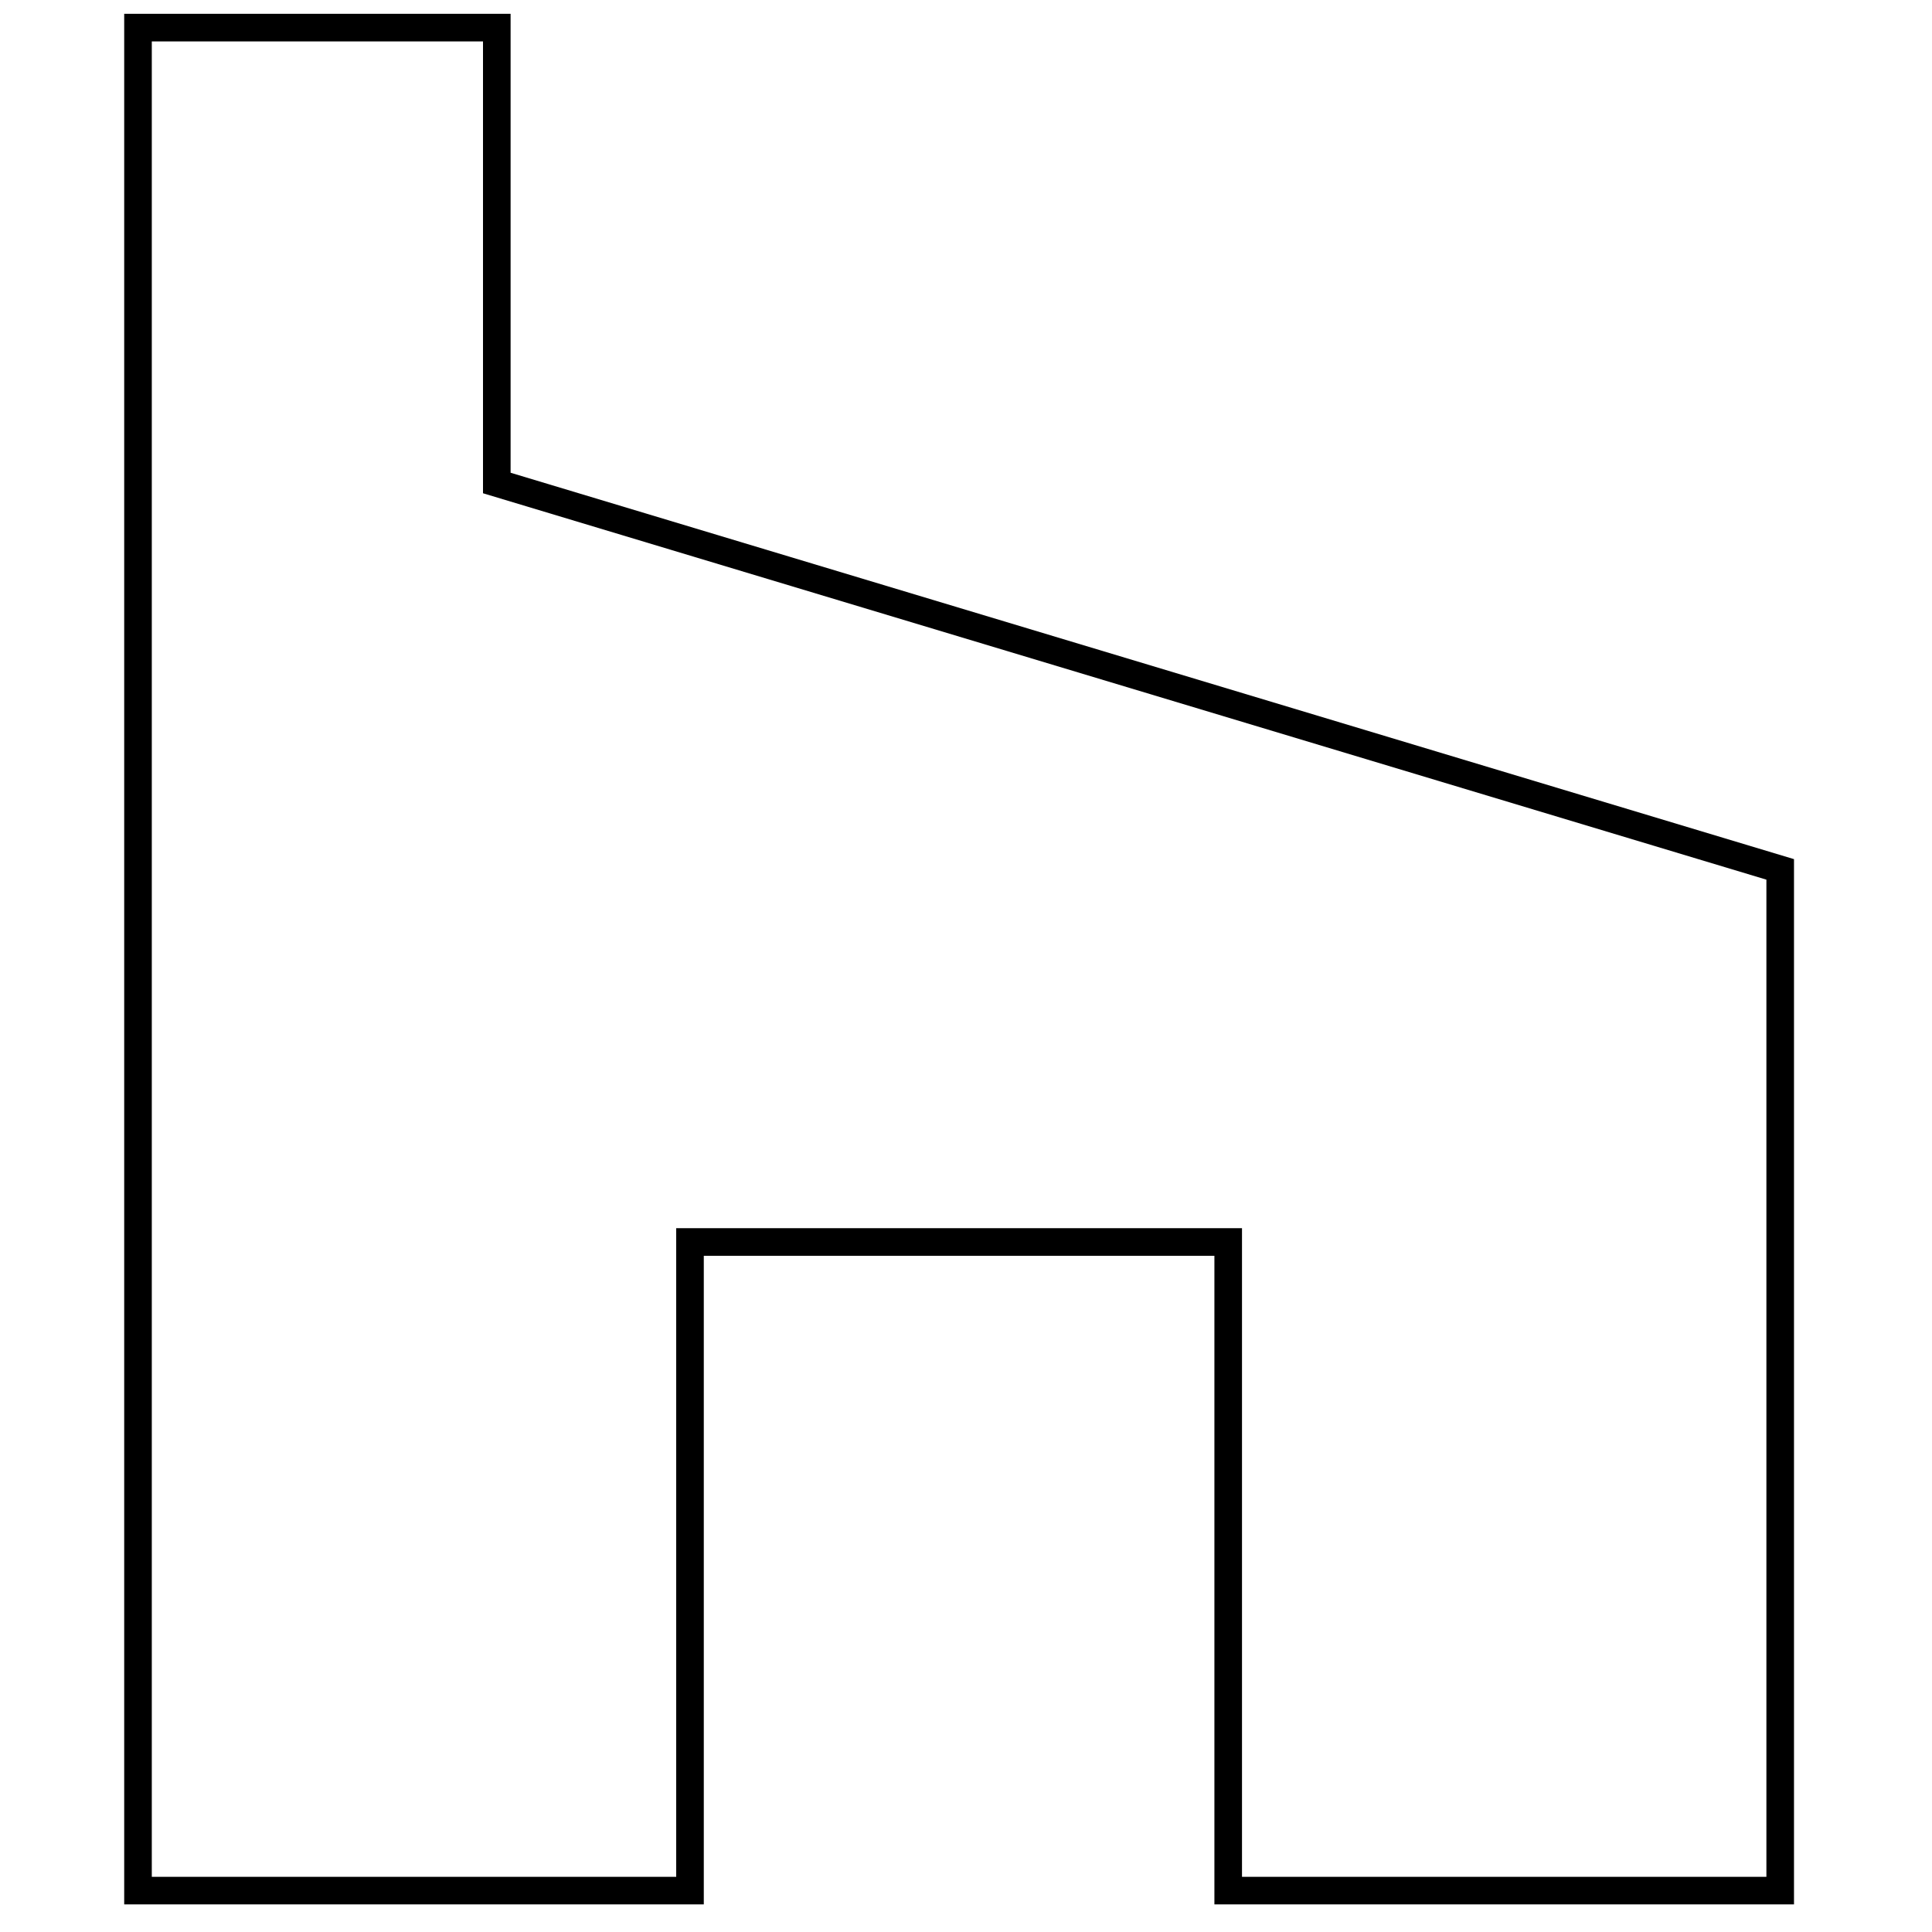 <?xml version="1.0" encoding="UTF-8"?> <svg xmlns="http://www.w3.org/2000/svg" width="70" height="70" viewBox="0 0 70 70" fill="none"> <path d="M5 68.5V1H18V17.5L64.5 31.5V68.5H44.5V45H25V68.5H5Z" stroke="black"></path> </svg> 